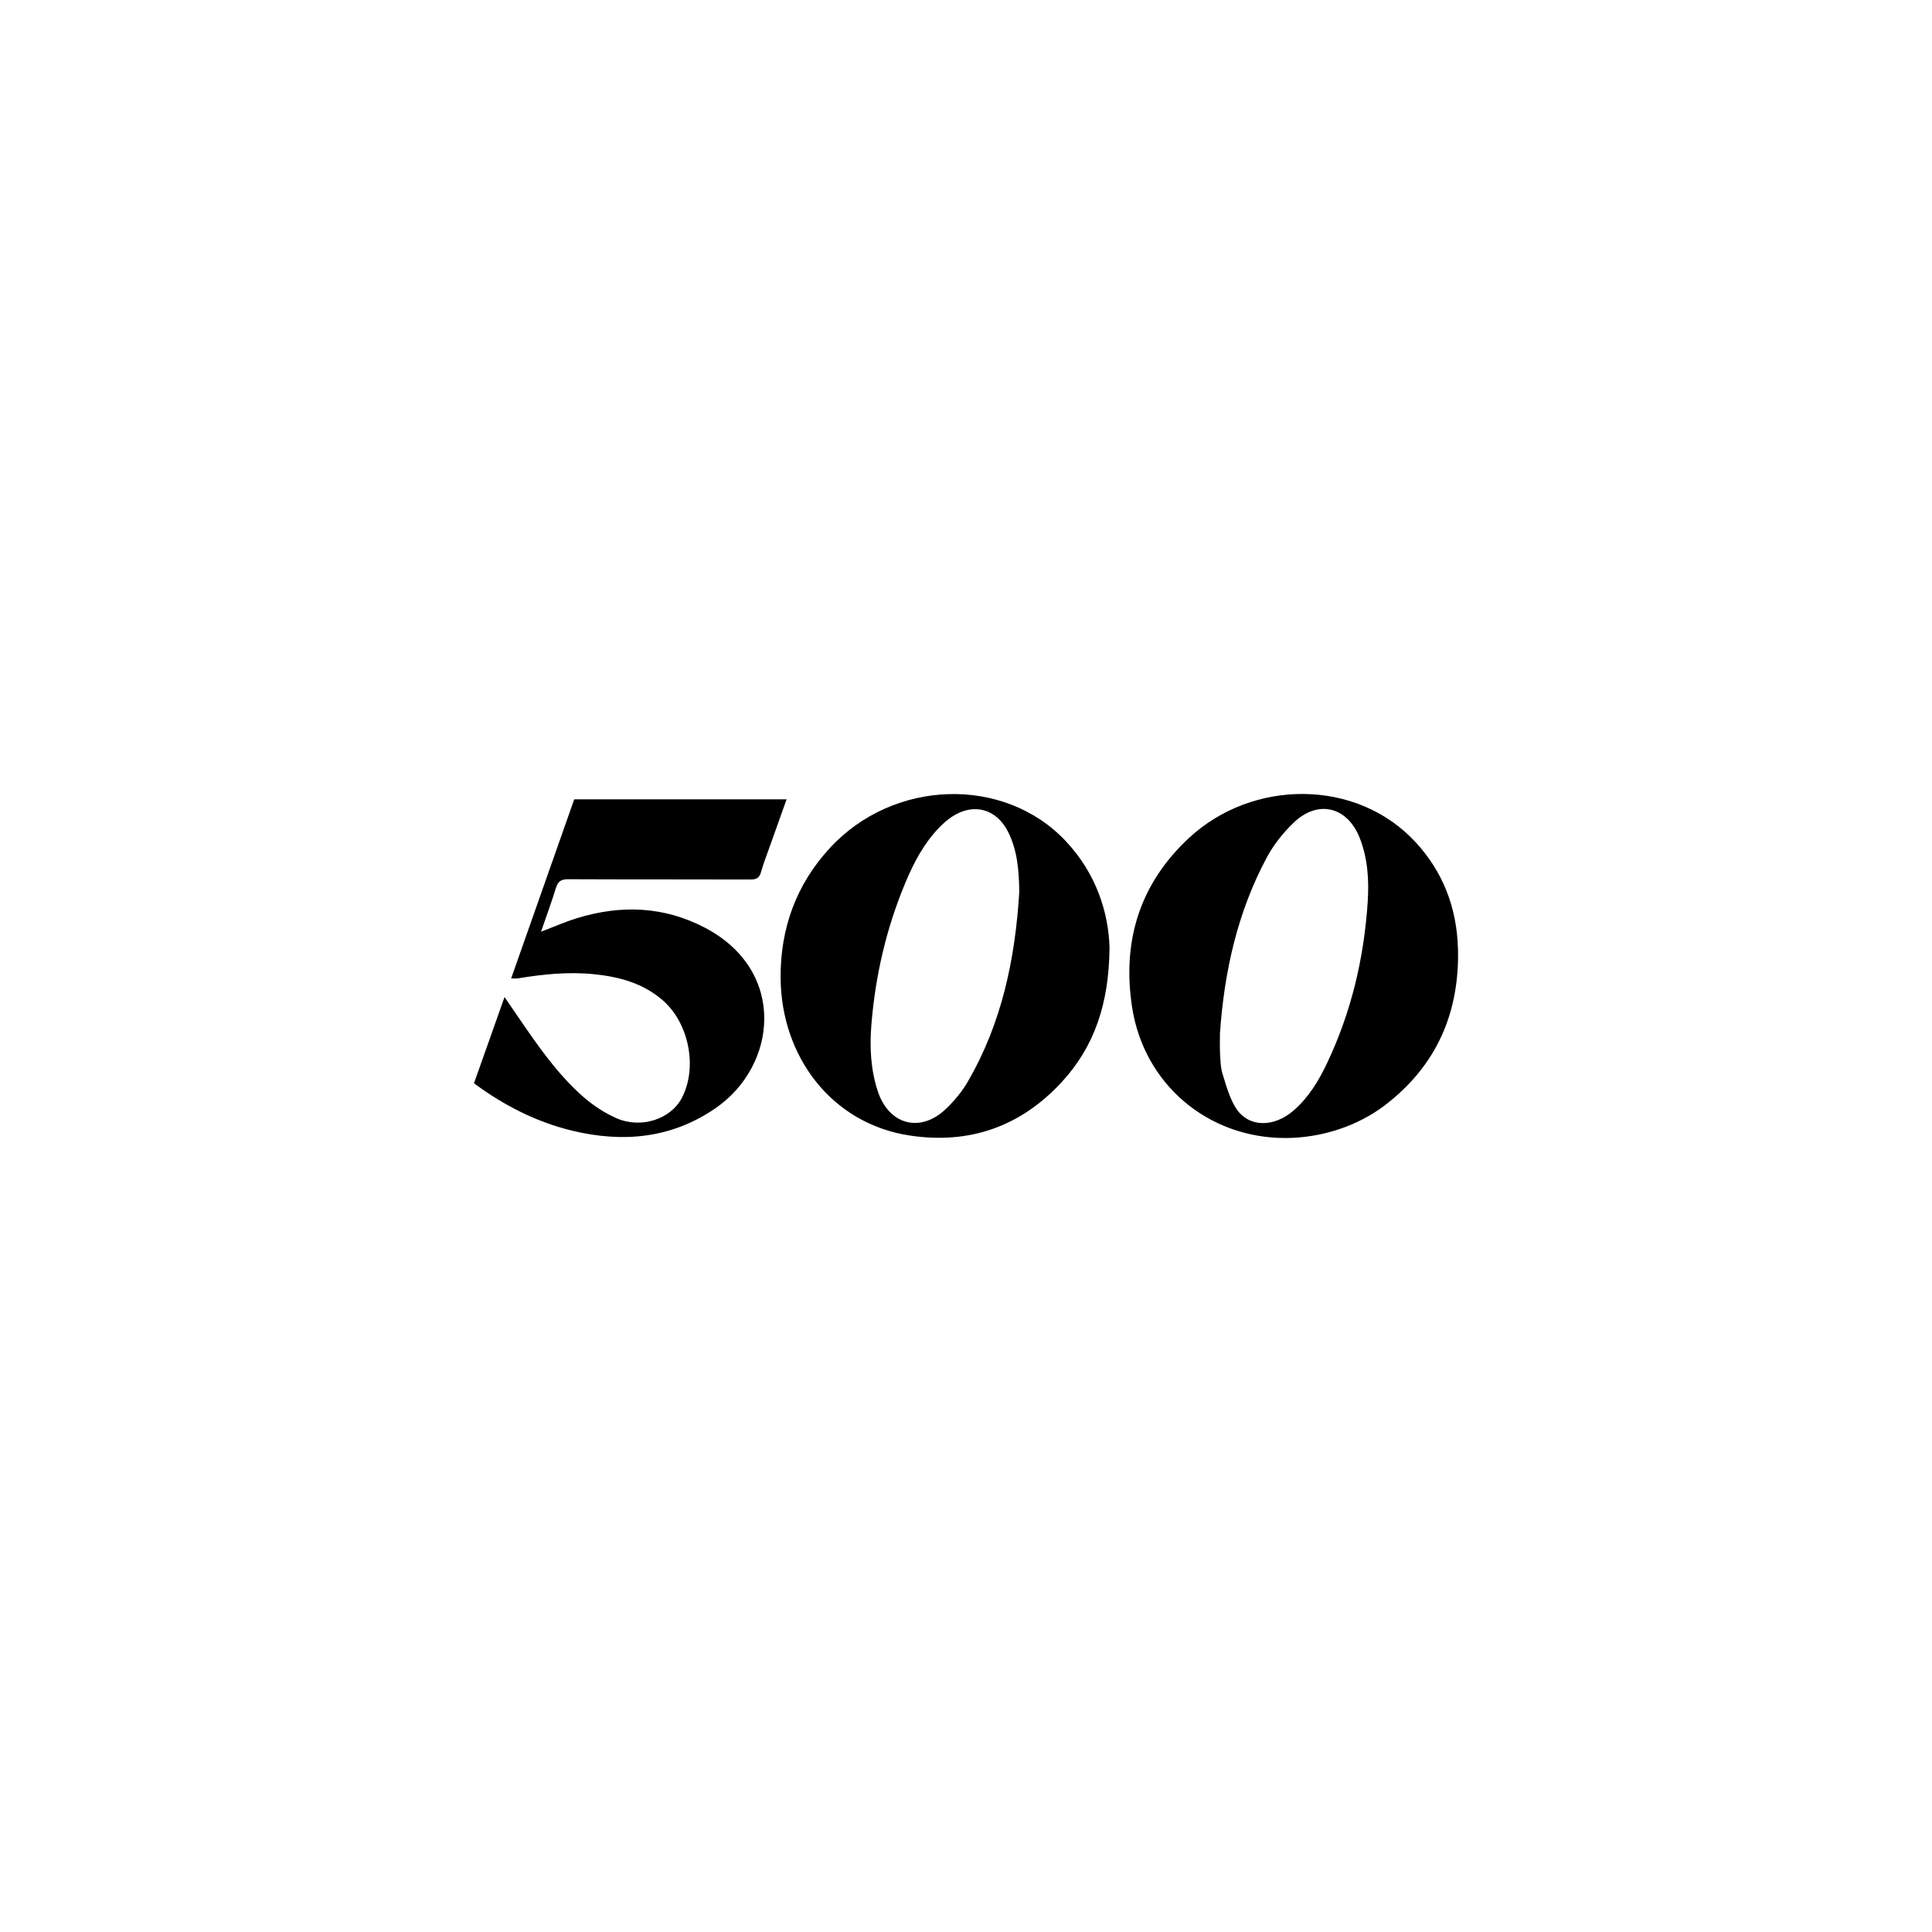 <svg width="219" height="219" viewBox="0 0 219 219" fill="none" xmlns="http://www.w3.org/2000/svg">
<g filter="url(#filter0_b_11890_35750)">
<rect width="219" height="219" rx="19" fill="white" fill-opacity="0.7"/>
<path d="M120.843 95.379C113.841 87.9 101.251 88.301 94.04 96.156C90.259 100.274 88.457 105.217 88.485 110.813C88.533 119.762 94.269 127.38 103.133 128.718C109.911 129.74 115.703 127.693 120.342 122.666C124.055 118.64 125.709 113.773 125.77 107.432C125.661 103.43 124.255 99.024 120.843 95.379ZM109.731 122.57C109.074 123.703 108.201 124.761 107.255 125.67C104.347 128.474 100.758 127.525 99.496 123.683C98.691 121.228 98.567 118.696 98.775 116.152C99.224 110.597 100.47 105.217 102.625 100.066C103.57 97.806 104.708 95.635 106.43 93.841C106.875 93.376 107.371 92.935 107.908 92.579C110.36 90.961 112.975 91.682 114.281 94.313C115.347 96.456 115.507 98.764 115.539 101.111C115.079 108.658 113.572 115.936 109.727 122.566L109.731 122.57Z" fill="black"/>
<path d="M165.262 107.464C165.13 102.926 163.588 98.852 160.479 95.483C153.77 88.205 141.977 88.317 134.806 94.959C129.202 100.15 127.176 106.663 128.325 114.158C129.663 122.886 136.91 129.023 145.75 128.999C149.756 128.987 153.854 127.665 156.95 125.31C162.85 120.823 165.474 114.763 165.266 107.464H165.262ZM155.035 102.229C154.623 108.578 153.181 114.687 150.453 120.459C149.499 122.482 148.354 124.389 146.631 125.883C144.388 127.829 141.536 127.813 140.126 125.65C139.373 124.493 139.005 123.071 138.58 121.729C138.352 121.004 138.344 120.203 138.3 119.434C138.255 118.664 138.288 117.887 138.288 117.114C138.776 110.14 140.266 103.415 143.587 97.214C144.36 95.768 145.438 94.41 146.619 93.272C149.395 90.597 152.736 91.422 154.142 95.015C155.051 97.342 155.191 99.79 155.035 102.233V102.229Z" fill="black"/>
<path d="M63.02 100.627C62.523 102.269 61.922 103.883 61.329 105.614C62.747 105.073 64.037 104.5 65.375 104.088C70.382 102.541 75.301 102.718 79.984 105.201C89.205 110.092 88.12 120.787 81.109 125.618C76.118 129.059 70.583 129.56 64.822 128.158C60.769 127.172 57.119 125.302 53.727 122.794C54.864 119.594 55.99 116.405 57.191 113.02C58.133 114.394 58.946 115.596 59.775 116.786C61.654 119.486 63.613 122.133 66.092 124.308C67.214 125.294 68.52 126.159 69.886 126.756C72.682 127.978 76.018 126.856 77.276 124.481C79.119 120.996 78.081 115.912 75.081 113.349C72.854 111.442 70.202 110.729 67.394 110.437C64.474 110.132 61.578 110.425 58.694 110.905C58.489 110.937 58.277 110.909 57.941 110.909C60.34 104.092 62.719 97.338 65.091 90.605H89.165C88.508 92.443 87.875 94.214 87.246 95.98C86.906 96.942 86.533 97.895 86.257 98.872C86.069 99.533 85.716 99.701 85.059 99.697C78.177 99.673 71.292 99.697 64.41 99.665C63.641 99.665 63.256 99.866 63.028 100.627H63.02Z" fill="black"/>
</g>
<defs>
<filter id="filter0_b_11890_35750" x="-11" y="-11" width="241" height="241" filterUnits="userSpaceOnUse" color-interpolation-filters="sRGB">
<feFlood flood-opacity="0" result="BackgroundImageFix"/>
<feGaussianBlur in="BackgroundImageFix" stdDeviation="5.5"/>
<feComposite in2="SourceAlpha" operator="in" result="effect1_backgroundBlur_11890_35750"/>
<feBlend mode="normal" in="SourceGraphic" in2="effect1_backgroundBlur_11890_35750" result="shape"/>
</filter>
</defs>
</svg>
